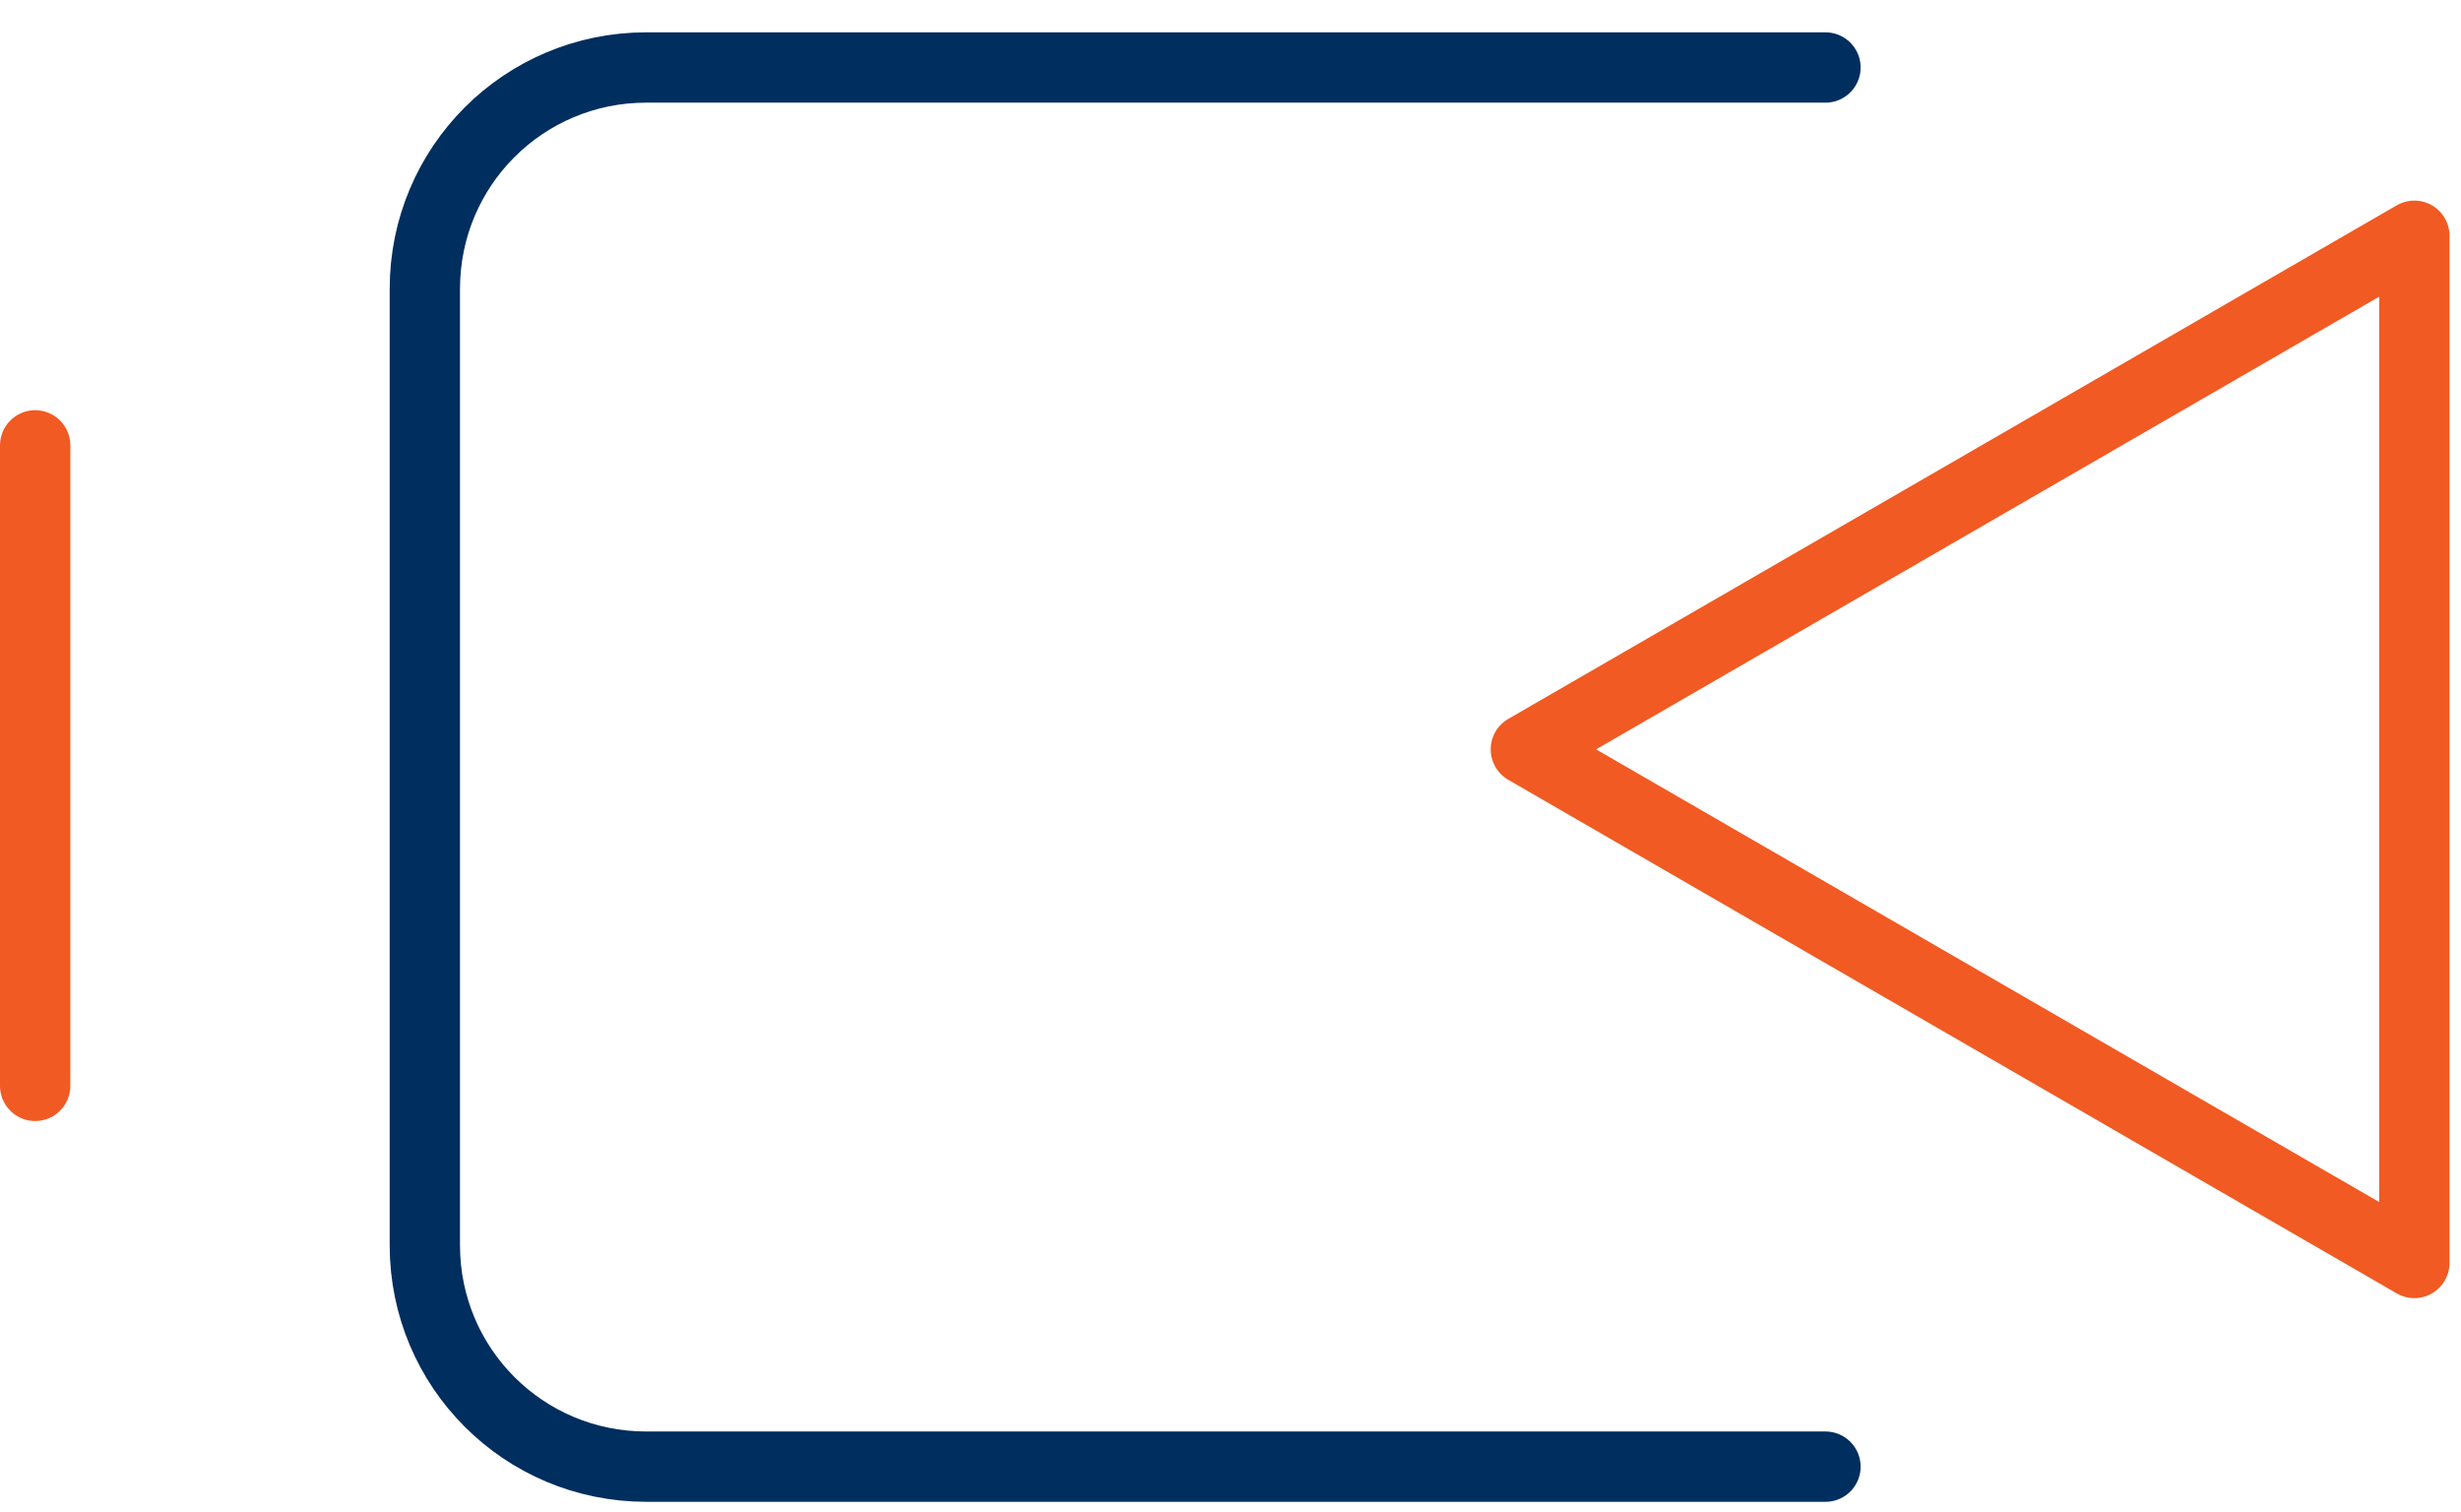 <svg width="70" height="43" viewBox="0 0 70 43" fill="none" xmlns="http://www.w3.org/2000/svg">
<path d="M51.923 41.718H18.381C14.896 41.718 12.084 38.906 12.084 35.421V8.218C12.084 4.733 14.896 1.92 18.381 1.92H51.923" stroke="#002E5E" stroke-width="2" stroke-linecap="round" stroke-linejoin="round"/>
<path d="M68.673 21.357V35.924L56.037 28.62L43.401 21.315L56.037 14.01L68.673 6.706V21.315V21.357Z" stroke="#F15A22" stroke-width="2" stroke-linecap="round" stroke-linejoin="round"/>
<path d="M1 12.668V30.887" stroke="#F15A22" stroke-width="2" stroke-linecap="round" stroke-linejoin="round"/>
</svg>
